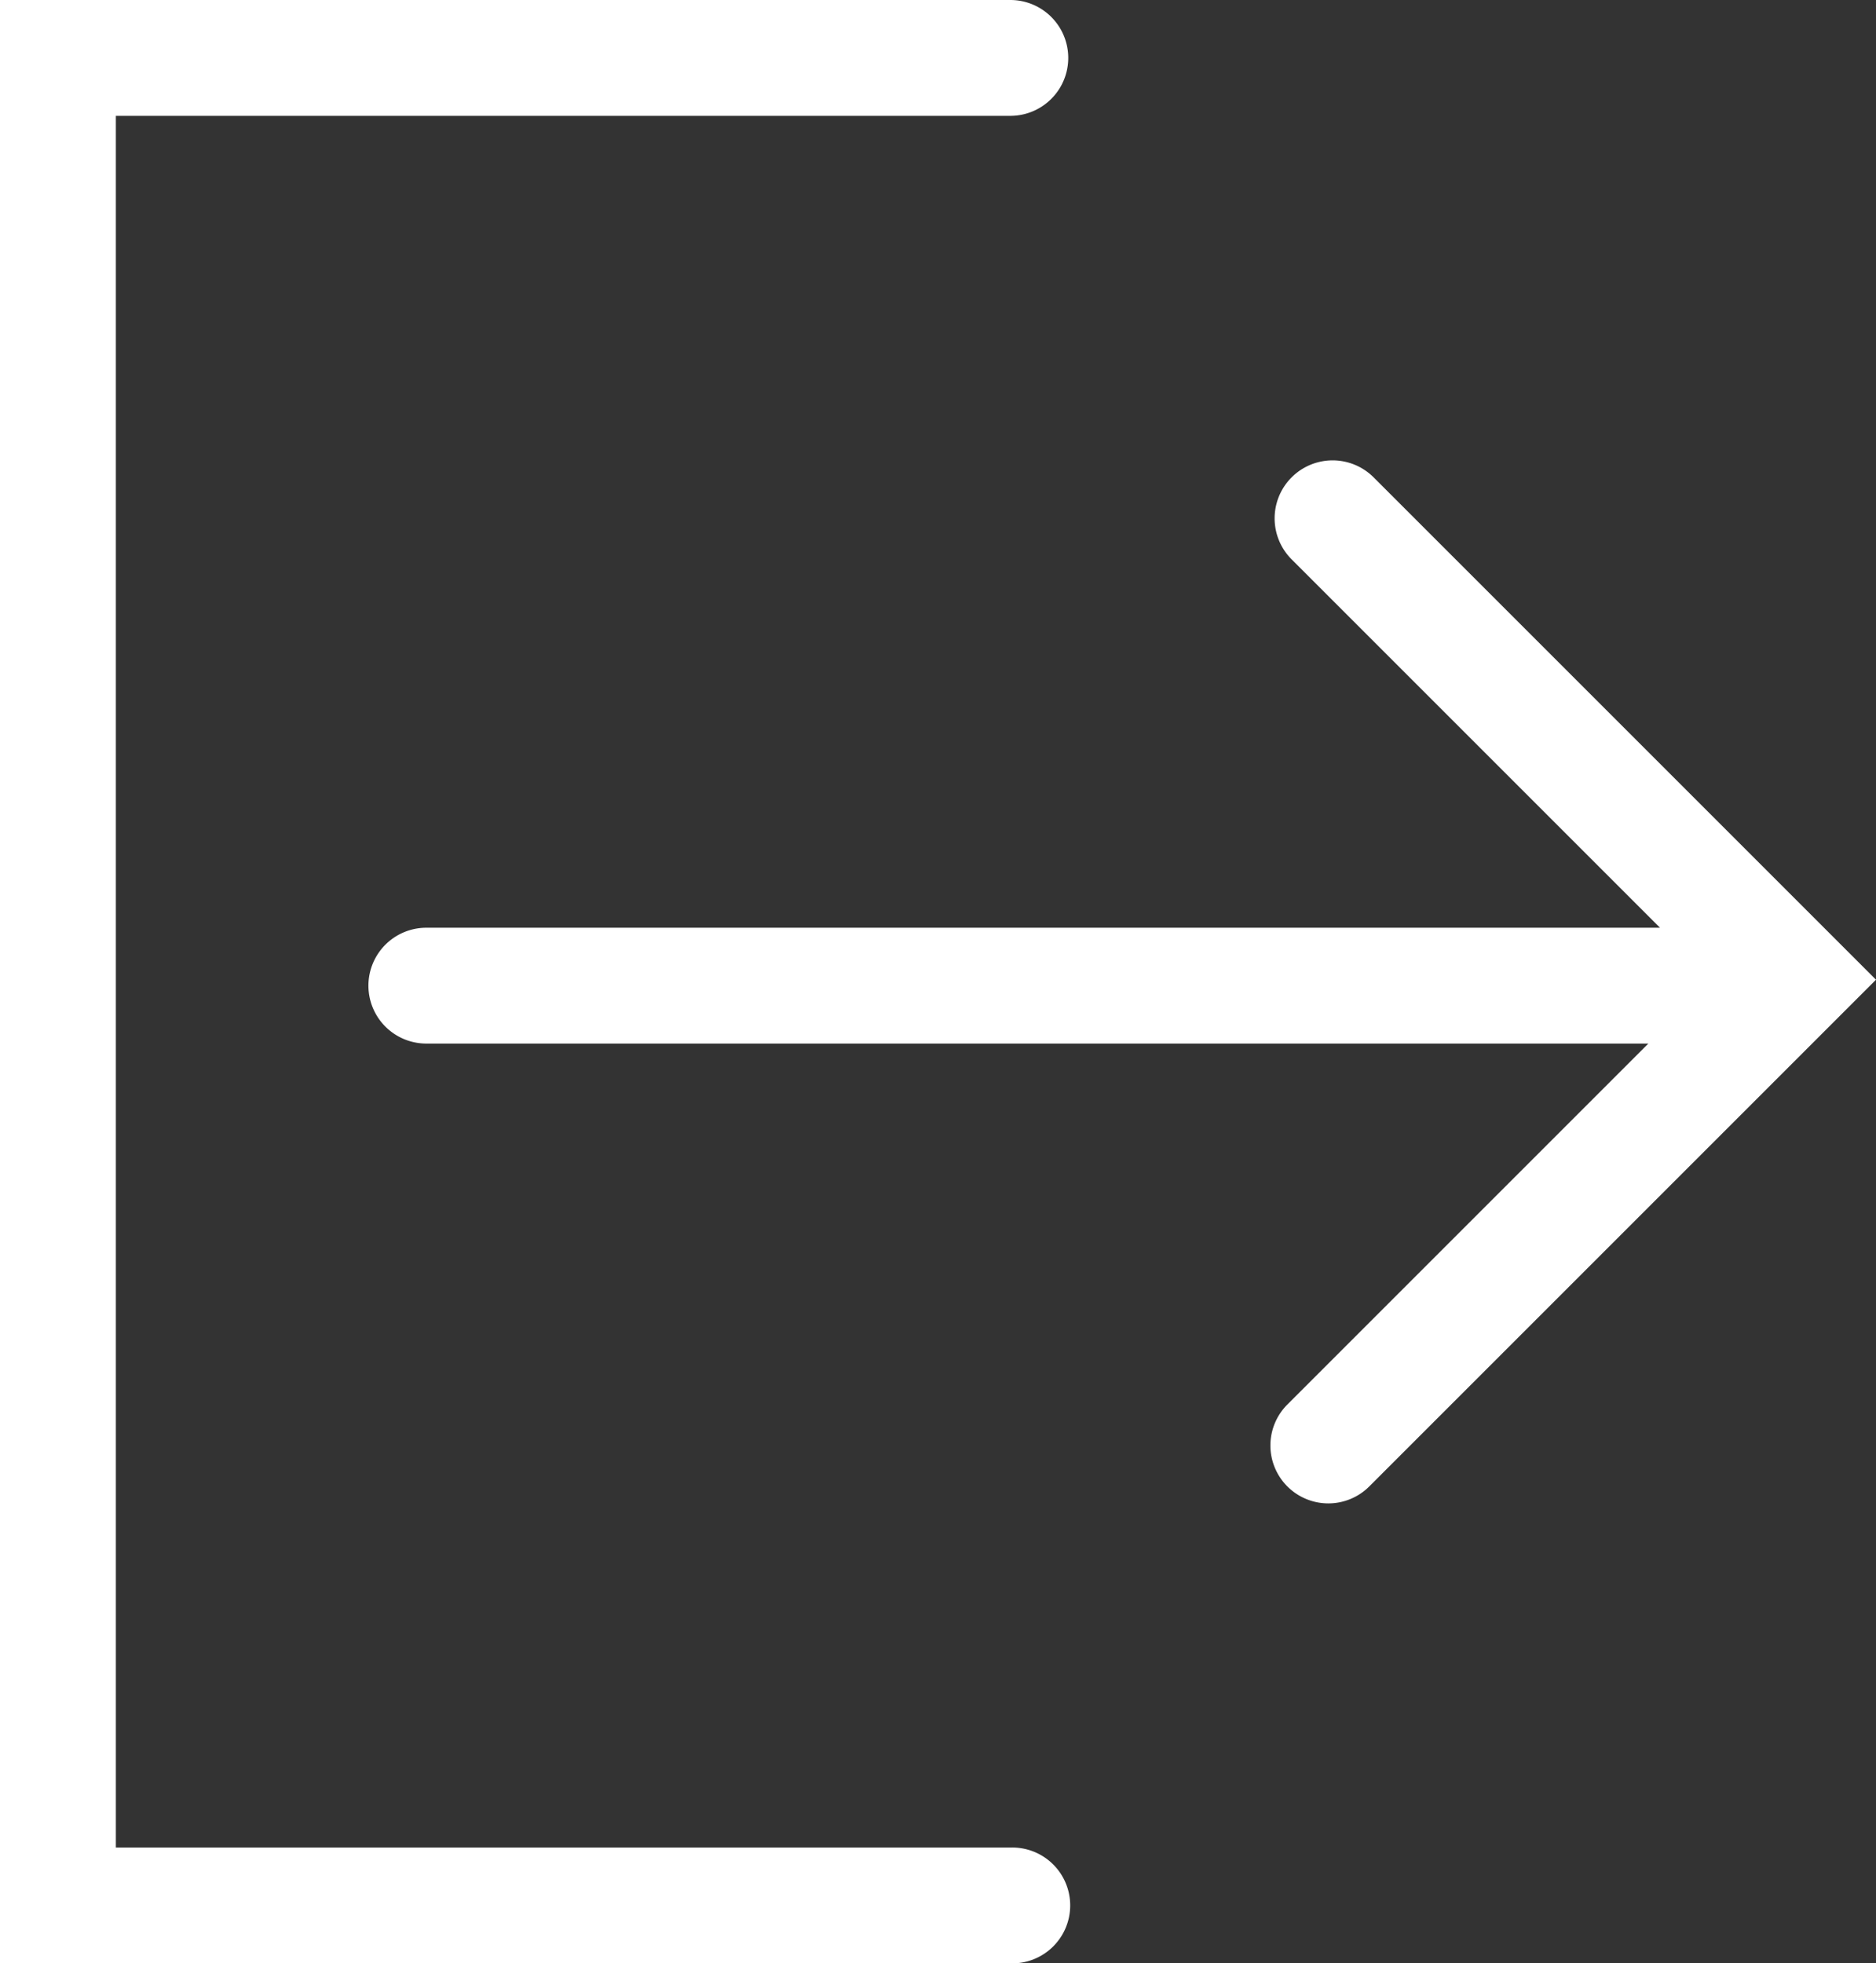 <svg xmlns="http://www.w3.org/2000/svg" viewBox="0 0 284.69 297.95"><rect x="0" y="0" width="284.69" height="297.95" fill="#333333" stroke="none"/><defs><style>.cls-1{fill:#fff;}</style></defs><g id="圖層_2" data-name="圖層 2"><g id="圖層_1-2" data-name="圖層 1"><path class="cls-1" d="M153.32,298H0V0H153.32a8.79,8.79,0,1,1,0,17.58H17.58v262.8H153.32a8.79,8.79,0,1,1,0,17.57Z"/><path class="cls-1" d="M276.8,140.79,208.46,72.45A8.79,8.79,0,1,0,196,84.88l55.91,55.91H64.7a8.79,8.79,0,0,0,0,17.58H250.14l-54.7,54.7a8.79,8.79,0,1,0,12.43,12.43l76.82-76.82Z"/></g></g></svg>